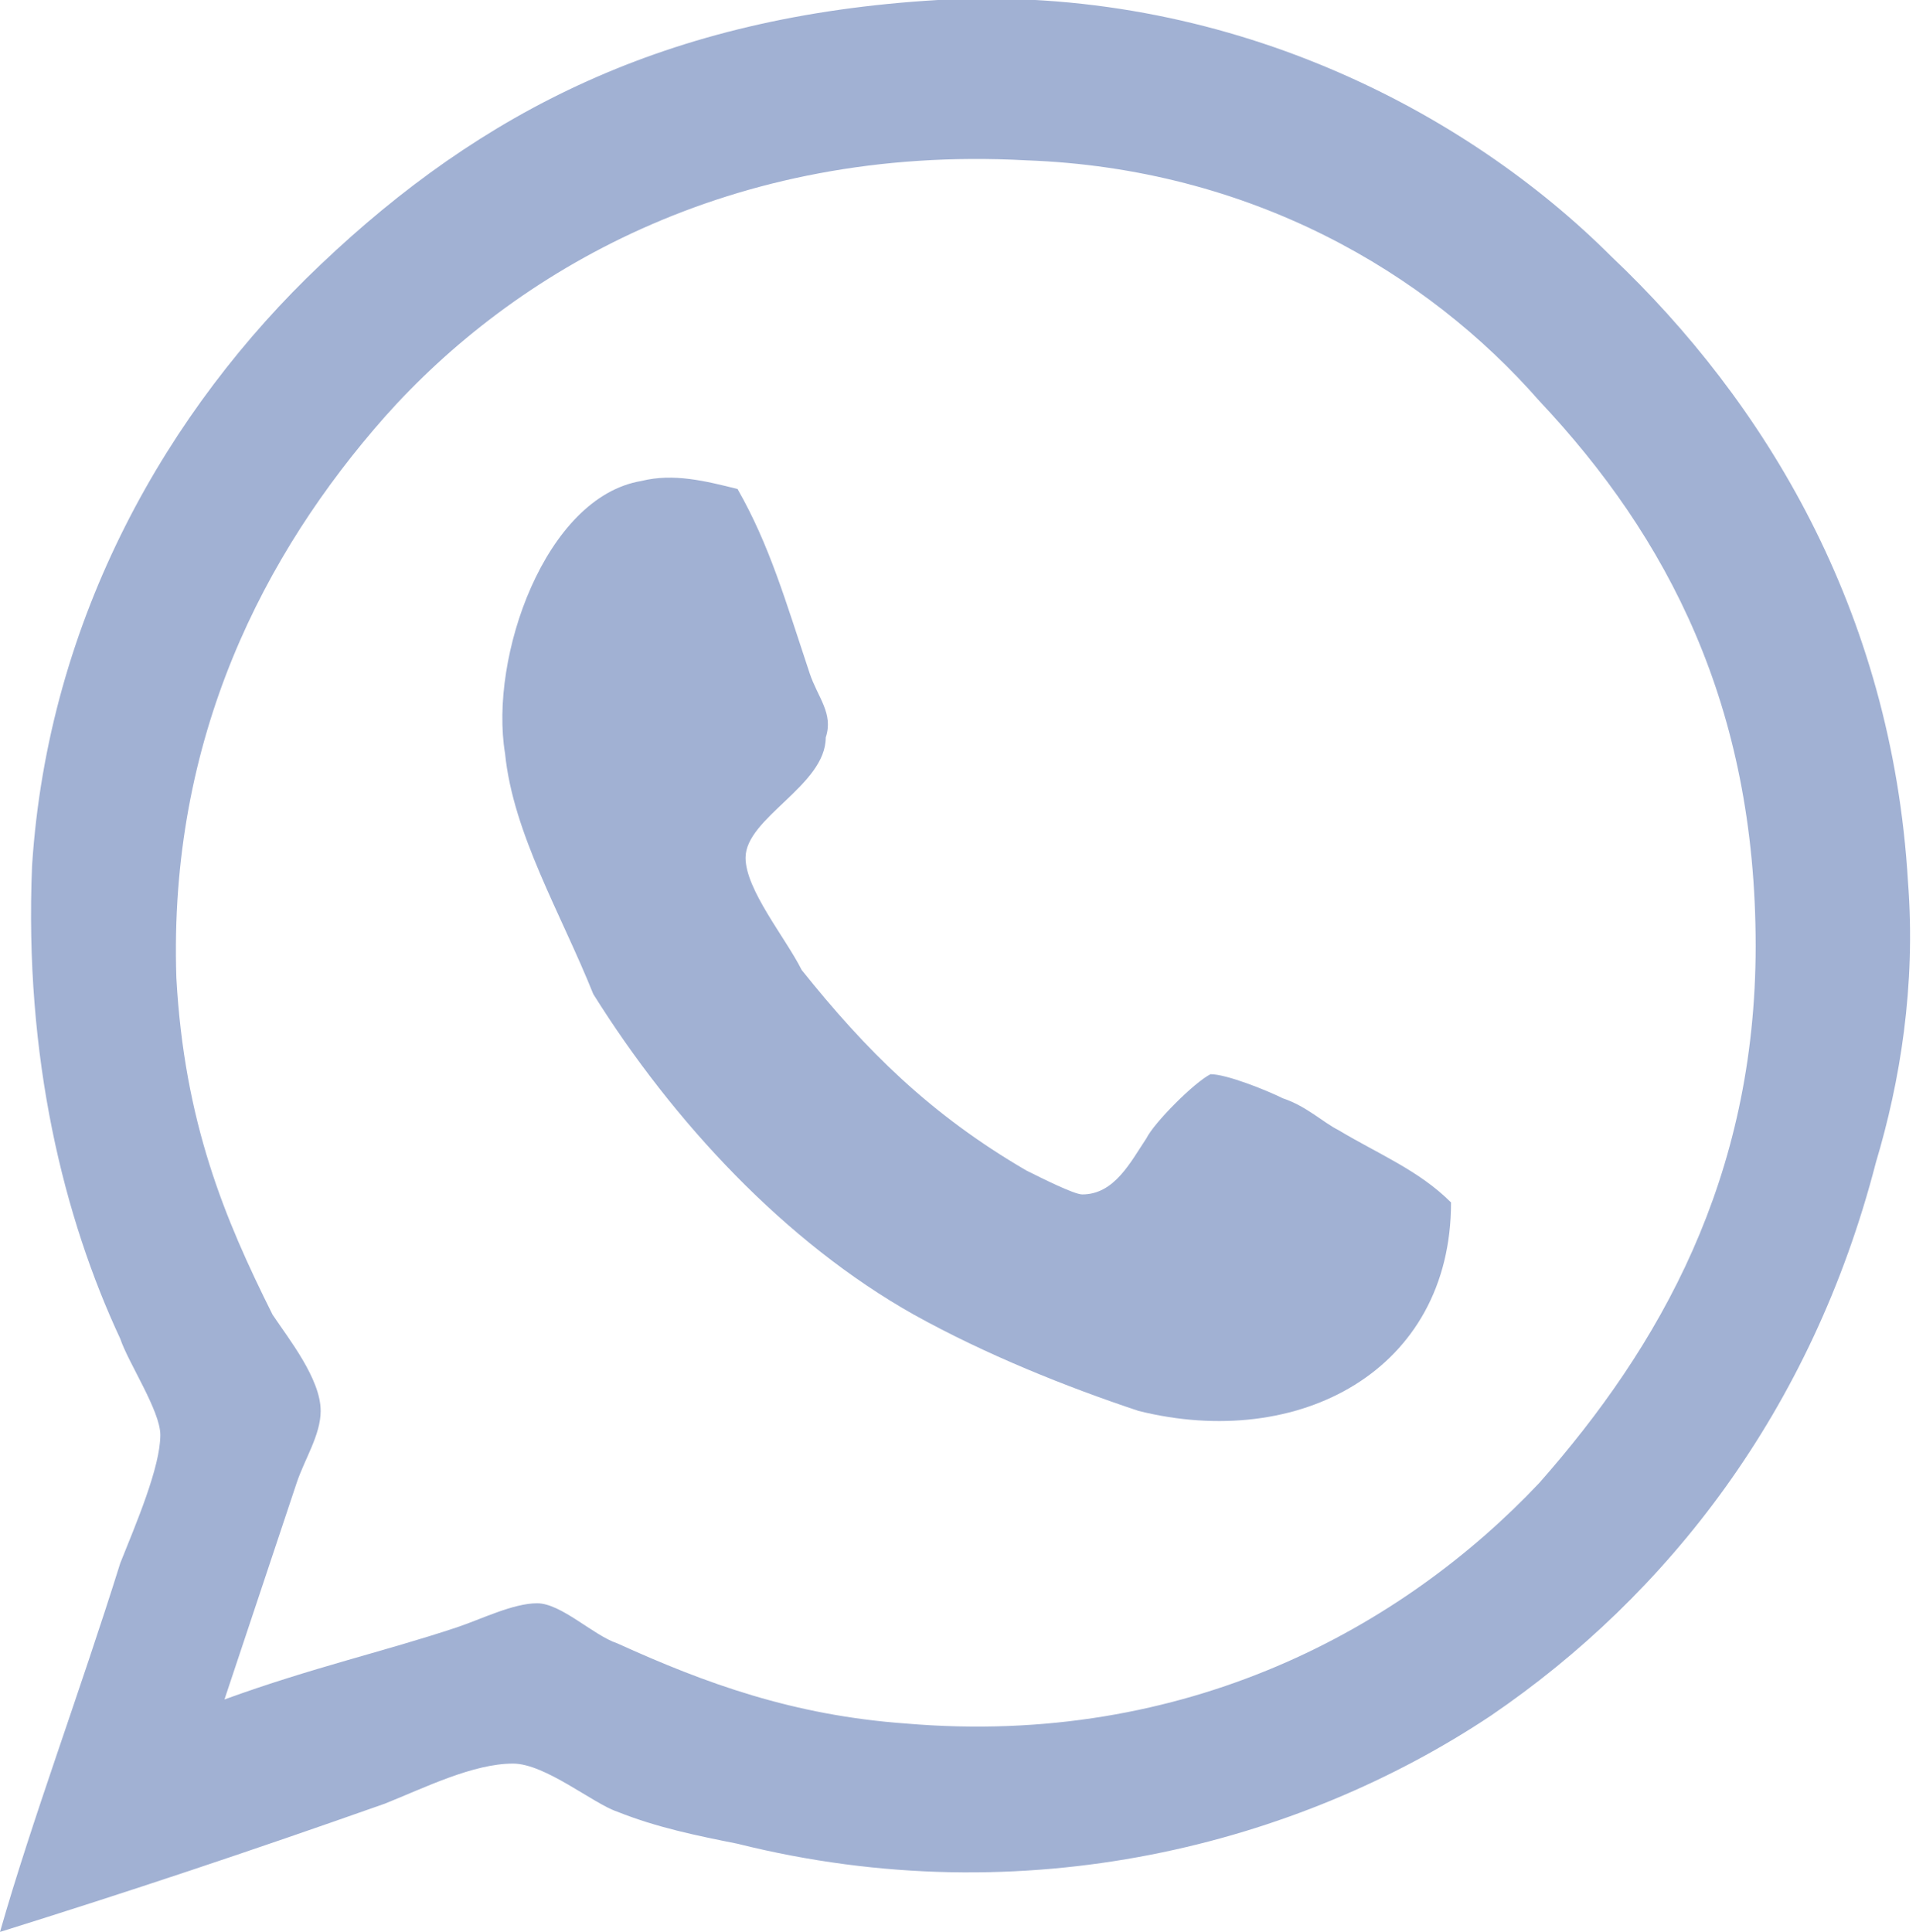 <?xml version="1.0" encoding="UTF-8"?>
<!-- Generator: Adobe Illustrator 19.2.1, SVG Export Plug-In . SVG Version: 6.00 Build 0)  -->
<svg version="1.1" id="Capa_1" xmlns="http://www.w3.org/2000/svg" xmlns:xlink="http://www.w3.org/1999/xlink" x="0px" y="0px" viewBox="0 0 23.9 24.1" style="enable-background:new 0 0 23.9 24.1;" xml:space="preserve">
<style type="text/css">
	.st0{opacity:0.5;}
	.st1{fill:#4363A8;}
</style>
<g class="st0">
	<path class="st1" d="M0,24.1c0.4-1.4,1-3,1.5-4.6C1.7,19,2,18.3,2,17.9c0-0.3-0.4-0.9-0.5-1.2c-0.7-1.5-1.2-3.5-1.1-5.9   C0.6,7.7,2.1,5.1,4,3.3C6,1.4,8.3,0.2,11.7,0c3.6-0.2,6.6,1.4,8.4,3.2C22,5,23.6,7.6,23.8,11c0.1,1.3-0.1,2.5-0.4,3.5   c-0.8,3.1-2.6,5.4-4.8,6.9c-2.4,1.6-5.8,2.5-9.4,1.6c-0.5-0.1-1-0.2-1.5-0.4C7.4,22.5,6.8,22,6.4,22c-0.5,0-1.1,0.3-1.6,0.5   C3.1,23.1,1.6,23.6,0,24.1z M5.7,20.3C6,20.2,6.4,20,6.7,20s0.7,0.4,1,0.5c1.1,0.5,2.2,0.9,3.6,1c3.5,0.3,6.2-1.2,7.9-3   c1.5-1.7,2.7-3.8,2.7-6.7c0-3-1.1-5.1-2.7-6.8c-1.4-1.6-3.6-2.9-6.4-3c-3.7-0.2-6.4,1.4-8,3.2c-1.5,1.7-2.7,4-2.6,7   c0.1,1.8,0.6,3,1.2,4.2C3.6,16.7,4,17.2,4,17.6c0,0.3-0.2,0.6-0.3,0.9c-0.3,0.9-0.6,1.8-0.9,2.7C3.9,20.8,4.8,20.6,5.7,20.3z"/>
	<path class="st1" d="M9.2,6.1c0.4,0.7,0.6,1.4,0.9,2.3c0.1,0.3,0.3,0.5,0.2,0.8c0,0.6-1,1-1,1.5c0,0.4,0.5,1,0.7,1.4   c0.8,1,1.6,1.8,2.8,2.5c0.2,0.1,0.6,0.3,0.7,0.3c0.4,0,0.6-0.4,0.8-0.7c0.1-0.2,0.6-0.7,0.8-0.8c0.2,0,0.7,0.2,0.9,0.3   c0.3,0.1,0.5,0.3,0.7,0.4c0.5,0.3,1,0.5,1.4,0.9c0,2.1-1.9,3.1-3.9,2.6c-0.9-0.3-1.9-0.7-2.8-1.2c-1.6-0.9-3-2.4-4-4   c-0.4-1-1-2-1.1-3C6.1,8.2,6.8,6.2,8,6C8.4,5.9,8.8,6,9.2,6.1z"/>
</g>
</svg>